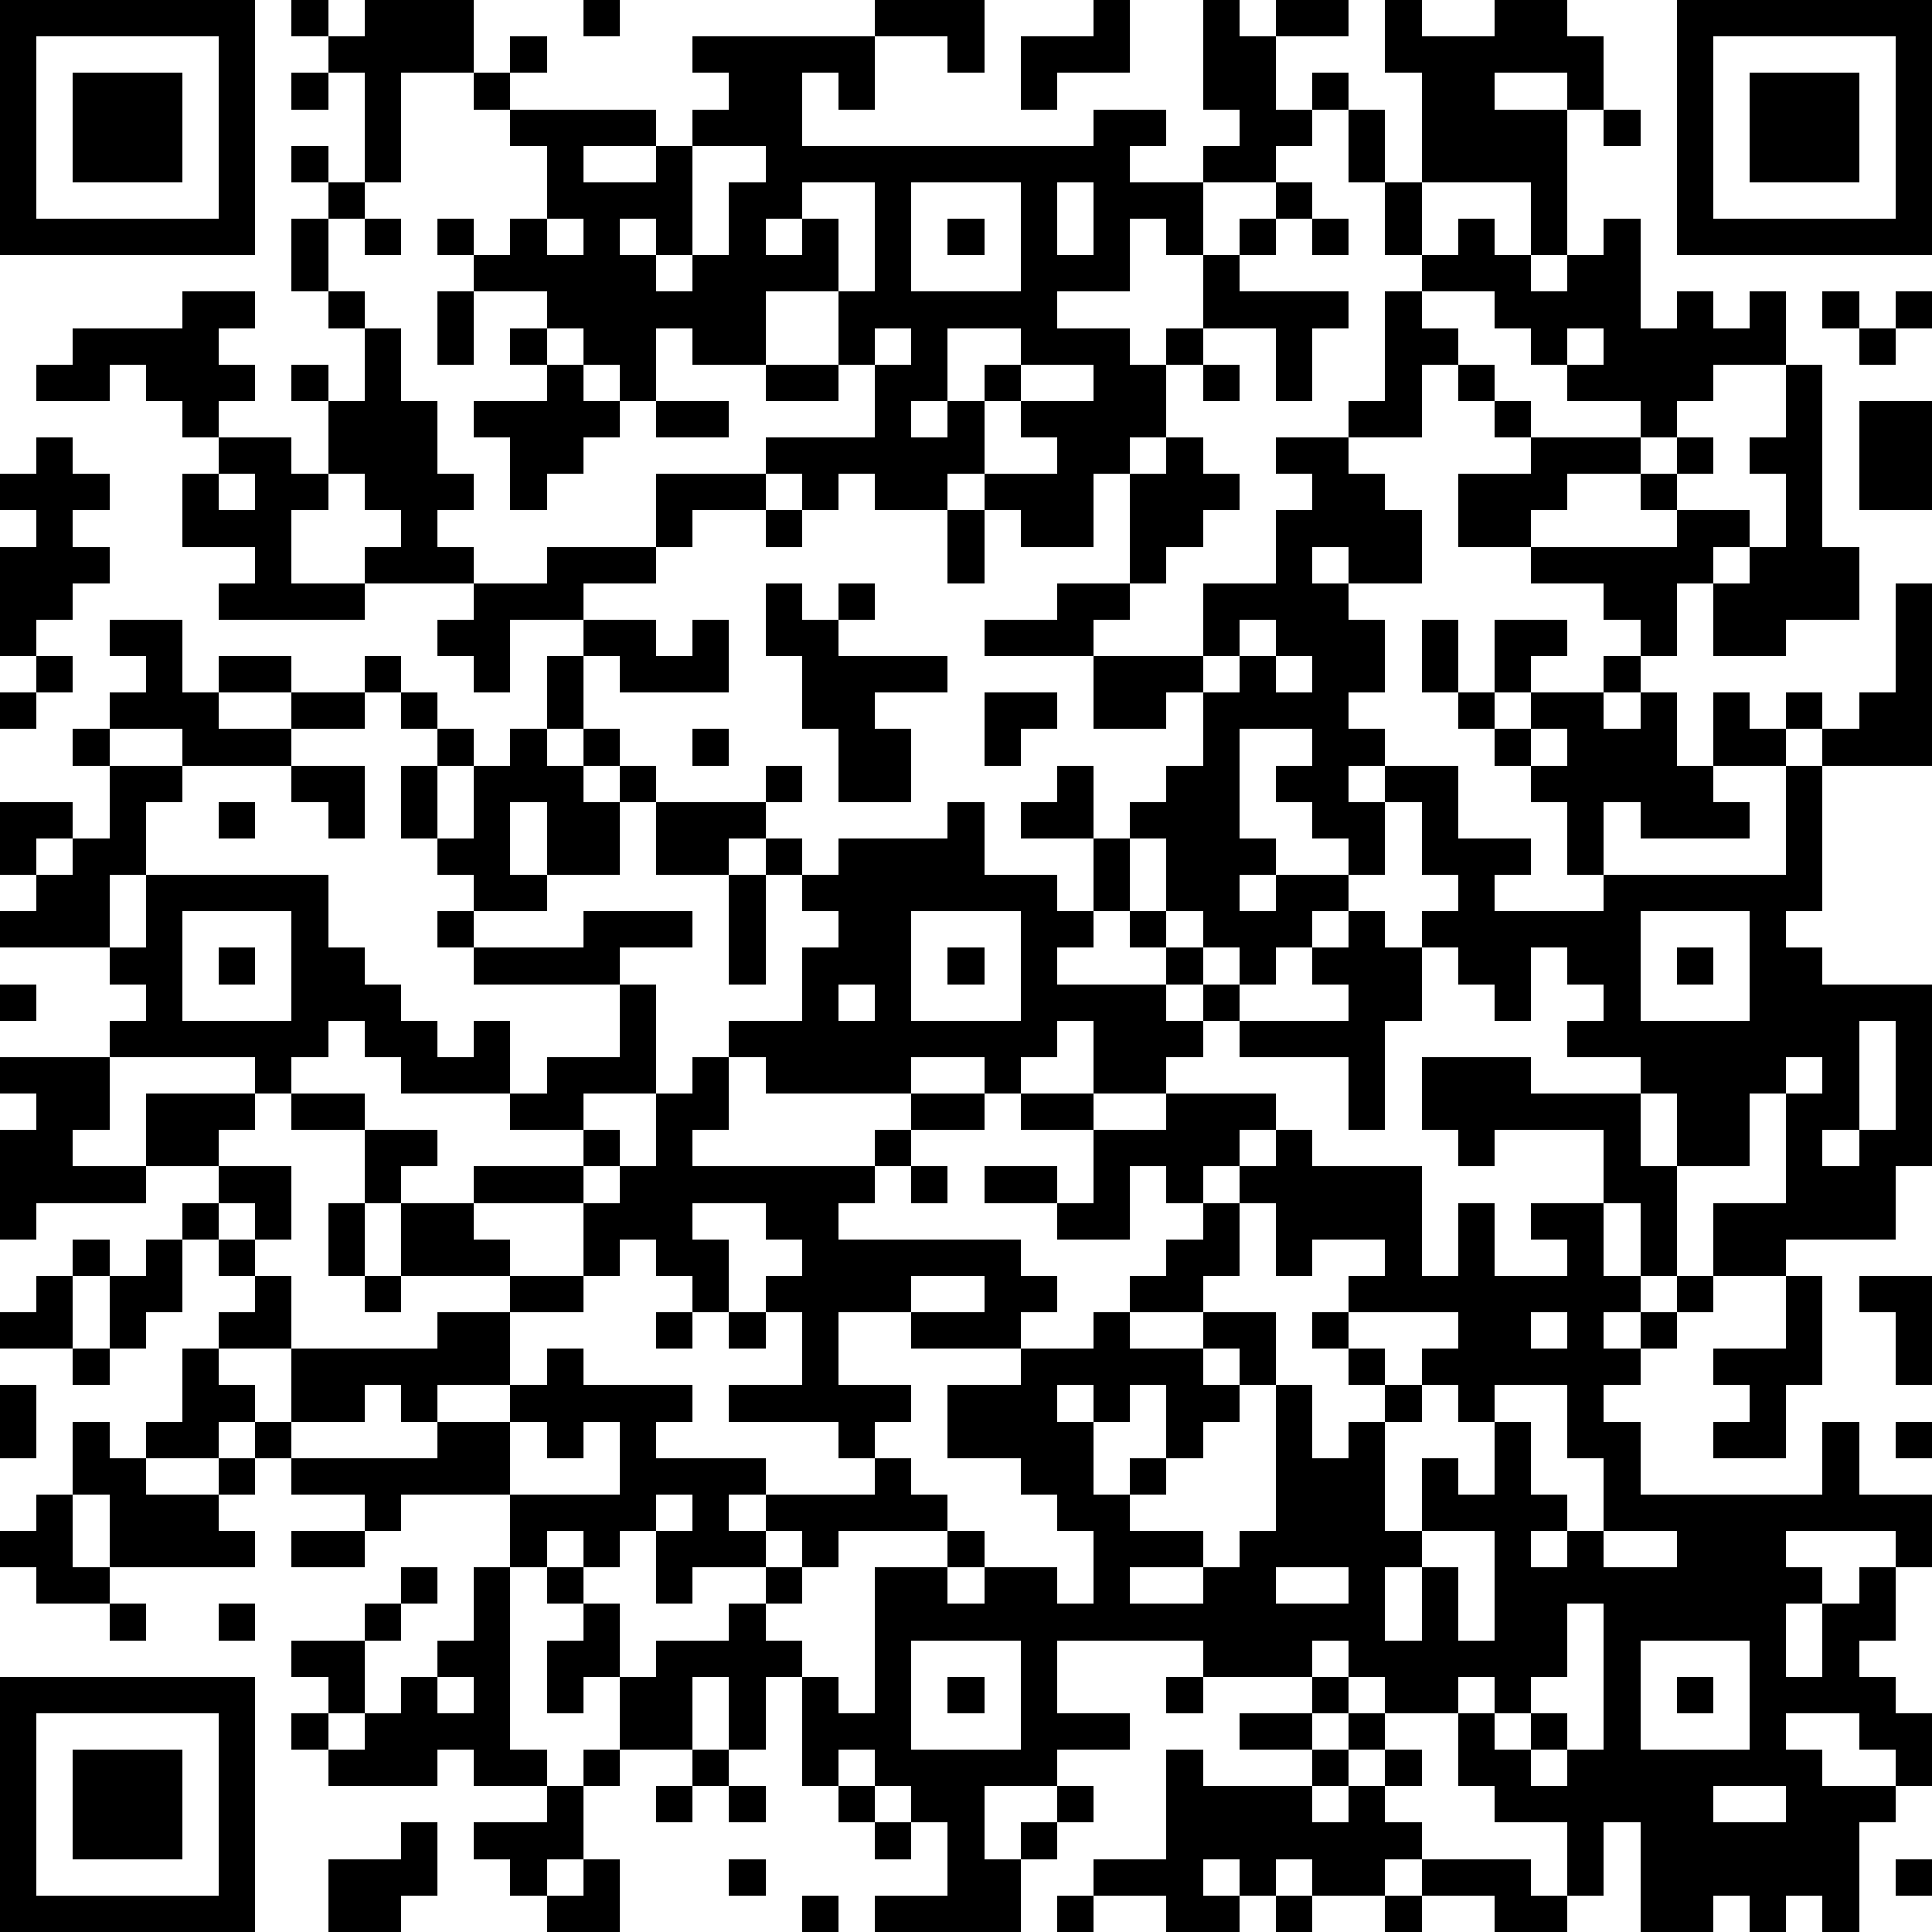 <?xml version="1.0" standalone="yes"?><svg version="1.1" xmlns="http://www.w3.org/2000/svg" xmlns:xlink="http://www.w3.org/1999/xlink" xmlns:ev="http://www.w3.org/2001/xml-events" width="212" height="212" shape-rendering="crispEdges"><path d="M0 0h7v7h-7zM8 0h1v1h-1zM10 0h3v2h-2v3h-1v-3h-1v-1h1zM16 0h1v1h-1zM24 0h3v2h-1v-1h-2zM30 0h1v2h-2v1h-1v-2h2zM33 0h1v1h1v-1h2v1h-2v2h1v-1h1v1h-1v1h-1v1h-2v-1h1v-1h-1zM38 0h1v1h2v-1h2v1h1v2h-1v-1h-2v1h2v4h-1v-2h-3v-3h-1zM46 0h7v7h-7zM1 1v5h5v-5zM14 1h1v1h-1zM19 1h5v2h-1v-1h-1v2h8v-1h2v1h-1v1h2v2h-1v-1h-1v2h-2v1h2v1h1v-1h1v-2h1v-1h1v-1h1v1h-1v1h-1v1h3v1h-1v2h-1v-2h-2v1h-1v2h-1v1h-1v2h-2v-1h-1v-1h-1v1h-2v-1h-1v1h-1v-1h-1v-1h3v-2h-1v-2h-2v2h-2v-1h-1v2h-1v-1h-1v-1h-1v-1h-2v-1h-1v-1h1v1h1v-1h1v-2h-1v-1h-1v-1h1v1h4v1h-2v1h2v-1h1v-1h1v-1h-1zM47 1v5h5v-5zM2 2h3v3h-3zM8 2h1v1h-1zM48 2h3v3h-3zM37 3h1v2h-1zM44 3h1v1h-1zM8 4h1v1h-1zM19 4v3h-1v-1h-1v1h1v1h1v-1h1v-2h1v-1zM9 5h1v1h-1zM22 5v1h-1v1h1v-1h1v2h1v-3zM25 5v3h3v-3zM29 5v2h1v-2zM38 5h1v2h-1zM8 6h1v2h-1zM10 6h1v1h-1zM15 6v1h1v-1zM26 6h1v1h-1zM36 6h1v1h-1zM40 6h1v1h1v1h1v-1h1v-1h1v3h1v-1h1v1h1v-1h1v2h-2v1h-1v1h-1v-1h-2v-1h-1v-1h-1v-1h-2v-1h1zM5 8h2v1h-1v1h1v1h-1v1h-1v-1h-1v-1h-1v1h-2v-1h1v-1h3zM9 8h1v1h-1zM12 8h1v2h-1zM38 8h1v1h1v1h-1v2h-2v-1h1zM50 8h1v1h-1zM52 8h1v1h-1zM10 9h1v2h1v2h1v1h-1v1h1v1h-3v-1h1v-1h-1v-1h-1v-2h-1v-1h1v1h1zM14 9h1v1h-1zM24 9v1h1v-1zM26 9v2h-1v1h1v-1h1v-1h1v-1zM43 9v1h1v-1zM51 9h1v1h-1zM15 10h1v1h1v1h-1v1h-1v1h-1v-2h-1v-1h2zM21 10h2v1h-2zM28 10v1h-1v2h2v-1h-1v-1h2v-1zM33 10h1v1h-1zM40 10h1v1h-1zM49 10h1v5h1v2h-2v1h-2v-2h-1v2h-1v-1h-1v-1h-2v-1h-2v-2h2v-1h-1v-1h1v1h3v1h-2v1h-1v1h4v-1h-1v-1h1v-1h1v1h-1v1h2v1h-1v1h1v-1h1v-2h-1v-1h1zM18 11h2v1h-2zM51 11h2v3h-2zM1 12h1v1h1v1h-1v1h1v1h-1v1h-1v1h-1v-3h1v-1h-1v-1h1zM6 12h2v1h1v1h-1v2h2v1h-4v-1h1v-1h-2v-2h1zM32 12h1v1h1v1h-1v1h-1v1h-1v-3h1zM35 12h2v1h1v1h1v2h-2v-1h-1v1h1v1h1v2h-1v1h1v1h-1v1h1v-1h2v2h2v1h-1v1h3v-1h-1v-2h-1v-1h-1v-1h-1v-1h-1v-2h1v2h1v-2h2v1h-1v1h-1v1h1v-1h2v-1h1v1h-1v1h1v-1h1v2h1v-2h1v1h1v-1h1v1h-1v1h-2v1h1v1h-3v-1h-1v2h5v-3h1v-1h1v-1h1v-3h1v5h-3v4h-1v1h1v1h3v5h-1v2h-3v1h-2v-2h2v-3h-1v2h-2v-2h-1v-1h-2v-1h1v-1h-1v-1h-1v2h-1v-1h-1v-1h-1v-1h1v-1h-1v-2h-1v2h-1v-1h-1v-1h-1v-1h1v-1h-2v3h1v1h-1v1h1v-1h2v1h-1v1h-1v1h-1v-1h-1v-1h-1v-2h-1v-1h1v-1h1v-2h-1v1h-2v-2h-3v-1h2v-1h2v1h-1v1h3v-2h2v-2h1v-1h-1zM6 13v1h1v-1zM18 13h3v1h-2v1h-1zM21 14h1v1h-1zM26 14h1v2h-1zM15 15h3v1h-2v1h-2v2h-1v-1h-1v-1h1v-1h2zM21 16h1v1h1v-1h1v1h-1v1h3v1h-2v1h1v2h-2v-2h-1v-2h-1zM3 17h2v2h1v-1h2v1h-2v1h2v-1h2v-1h1v1h-1v1h-2v1h-3v-1h-2v-1h1v-1h-1zM16 17h2v1h1v-1h1v2h-3v-1h-1zM34 17v1h-1v1h1v-1h1v-1zM1 18h1v1h-1zM15 18h1v2h-1zM35 18v1h1v-1zM0 19h1v1h-1zM11 19h1v1h-1zM27 19h2v1h-1v1h-1zM2 20h1v1h-1zM12 20h1v1h-1zM14 20h1v1h1v-1h1v1h-1v1h1v-1h1v1h-1v2h-2v-2h-1v2h1v1h-2v-1h-1v-1h-1v-2h1v2h1v-2h1zM19 20h1v1h-1zM42 20v1h1v-1zM3 21h2v1h-1v2h-1v2h-3v-1h1v-1h-1v-2h2v1h-1v1h1v-1h1zM8 21h2v2h-1v-1h-1zM21 21h1v1h-1zM29 21h1v2h-2v-1h1zM6 22h1v1h-1zM18 22h3v1h-1v1h-2zM26 22h1v2h2v1h1v-2h1v2h-1v1h-1v1h3v-1h-1v-1h1v1h1v1h-1v1h1v-1h1v1h-1v1h-1v1h-2v-2h-1v1h-1v1h-1v-1h-2v1h-4v-1h-1v-1h2v-2h1v-1h-1v-1h-1v-1h1v1h1v-1h3zM4 24h5v2h1v1h1v1h1v1h1v-1h1v2h-3v-1h-1v-1h-1v1h-1v1h-1v-1h-4v-1h1v-1h-1v-1h1zM20 24h1v3h-1zM5 25v3h3v-3zM12 25h1v1h-1zM16 25h3v1h-2v1h-4v-1h3zM25 25v3h3v-3zM37 25h1v1h1v2h-1v3h-1v-2h-3v-1h3v-1h-1v-1h1zM45 25v3h3v-3zM6 26h1v1h-1zM26 26h1v1h-1zM46 26h1v1h-1zM0 27h1v1h-1zM17 27h1v3h-2v1h-2v-1h1v-1h2zM23 27v1h1v-1zM51 28v3h-1v1h1v-1h1v-3zM0 29h3v2h-1v1h2v-2h3v1h-1v1h-2v1h-3v1h-1v-3h1v-1h-1zM19 29h1v2h-1v1h5v-1h1v-1h2v1h-2v1h-1v1h-1v1h5v1h1v1h-1v1h-3v-1h-2v2h2v1h-1v1h-1v-1h-3v-1h2v-2h-1v-1h1v-1h-1v-1h-2v1h1v2h-1v-1h-1v-1h-1v1h-1v-2h-3v-1h3v-1h1v1h-1v1h1v-1h1v-2h1zM39 29h3v1h3v2h1v3h-1v-2h-1v-2h-3v1h-1v-1h-1zM49 29v1h1v-1zM8 30h2v1h-2zM28 30h2v1h-2zM32 30h3v1h-1v1h-1v1h-1v-1h-1v2h-2v-1h-2v-1h2v1h1v-2h2zM10 31h2v1h-1v1h-1zM35 31h1v1h3v3h1v-2h1v2h2v-1h-1v-1h2v2h1v1h-1v1h1v-1h1v-1h1v1h-1v1h-1v1h-1v1h1v2h5v-2h1v2h2v2h-1v-1h-3v1h1v1h-1v2h1v-2h1v-1h1v2h-1v1h1v1h1v2h-1v-1h-1v-1h-2v1h1v1h2v1h-1v3h-1v-1h-1v1h-1v-1h-1v1h-2v-3h-1v2h-1v-2h-2v-1h-1v-2h-2v-1h-1v-1h-1v1h-3v-1h-4v2h2v1h-2v1h-2v2h1v-1h1v-1h1v1h-1v1h-1v2h-4v-1h2v-2h-1v-1h-1v-1h-1v1h-1v-3h-1v2h-1v-2h-1v2h-2v-2h-1v1h-1v-2h1v-1h-1v-1h-1v-2h-3v1h-1v-1h-2v-1h-1v-1h-1v1h-2v-1h1v-2h1v-1h1v-1h-1v-1h-1v-1h1v-1h2v2h-1v-1h-1v1h1v1h1v2h-2v1h1v1h1v-2h4v-1h2v-1h-3v-2h2v1h1v1h2v1h-2v2h-2v1h-1v-1h-1v1h-2v1h4v-1h2v-1h1v-1h1v1h3v1h-1v1h3v1h-1v1h1v-1h3v-1h1v1h1v1h-3v1h-1v-1h-1v1h-2v1h-1v-2h-1v1h-1v-1h-1v1h1v1h1v2h1v-1h2v-1h1v-1h1v1h-1v1h1v1h1v1h1v-4h2v-1h1v1h-1v1h1v-1h2v1h1v-2h-1v-1h-1v-1h-2v-2h2v-1h2v-1h1v-1h1v-1h1v-1h1v-1h1zM25 32h1v1h-1zM9 33h1v2h-1zM34 33v2h-1v1h-2v1h2v-1h2v2h-1v-1h-1v1h1v1h-1v1h-1v-2h-1v1h-1v-1h-1v1h1v2h1v-1h1v1h-1v1h2v1h-2v1h2v-1h1v-1h1v-4h1v2h1v-1h1v-1h-1v-1h-1v-1h1v-1h1v-1h-2v1h-1v-2zM2 34h1v1h-1zM4 34h1v2h-1v1h-1v-2h1zM1 35h1v2h-2v-1h1zM10 35h1v1h-1zM25 35v1h2v-1zM49 35h1v3h-1v2h-2v-1h1v-1h-1v-1h2zM51 35h2v3h-1v-2h-1zM18 36h1v1h-1zM20 36h1v1h-1zM37 36v1h1v1h1v-1h1v-1zM42 36v1h1v-1zM2 37h1v1h-1zM0 38h1v2h-1zM39 38v1h-1v3h1v-2h1v1h1v-2h-1v-1zM41 38v1h1v2h1v1h-1v1h1v-1h1v-2h-1v-2zM2 39h1v1h1v1h2v-1h1v1h-1v1h1v1h-4v-2h-1zM14 39v2h3v-2h-1v1h-1v-1zM52 39h1v1h-1zM1 41h1v2h1v1h-2v-1h-1v-1h1zM18 41v1h1v-1zM8 42h2v1h-2zM39 42v1h-1v2h1v-2h1v2h1v-3zM44 42v1h2v-1zM11 43h1v1h-1zM13 43h1v5h1v1h-2v-1h-1v1h-3v-1h-1v-1h1v-1h-1v-1h2v-1h1v1h-1v2h-1v1h1v-1h1v-1h1v-1h1zM35 43v1h2v-1zM3 44h1v1h-1zM6 44h1v1h-1zM43 44v2h-1v1h-1v-1h-1v1h1v1h1v-1h1v1h-1v1h1v-1h1v-4zM25 45v3h3v-3zM45 45v3h3v-3zM0 46h7v7h-7zM12 46v1h1v-1zM26 46h1v1h-1zM32 46h1v1h-1zM36 46h1v1h-1zM46 46h1v1h-1zM1 47v5h5v-5zM34 47h2v1h-2zM37 47h1v1h-1zM2 48h3v3h-3zM16 48h1v1h-1zM19 48h1v1h-1zM32 48h1v1h3v-1h1v1h-1v1h1v-1h1v-1h1v1h-1v1h1v1h-1v1h-2v-1h-1v1h-1v-1h-1v1h1v1h-2v-1h-2v-1h2zM15 49h1v2h-1v1h-1v-1h-1v-1h2zM18 49h1v1h-1zM20 49h1v1h-1zM23 49h1v1h-1zM47 49v1h2v-1zM11 50h1v2h-1v1h-2v-2h2zM24 50h1v1h-1zM16 51h1v2h-2v-1h1zM20 51h1v1h-1zM39 51h3v1h1v1h-2v-1h-2zM52 51h1v1h-1zM22 52h1v1h-1zM29 52h1v1h-1zM35 52h1v1h-1zM38 52h1v1h-1z" style="fill:#000" transform="translate(0,0) scale(4)"/></svg>